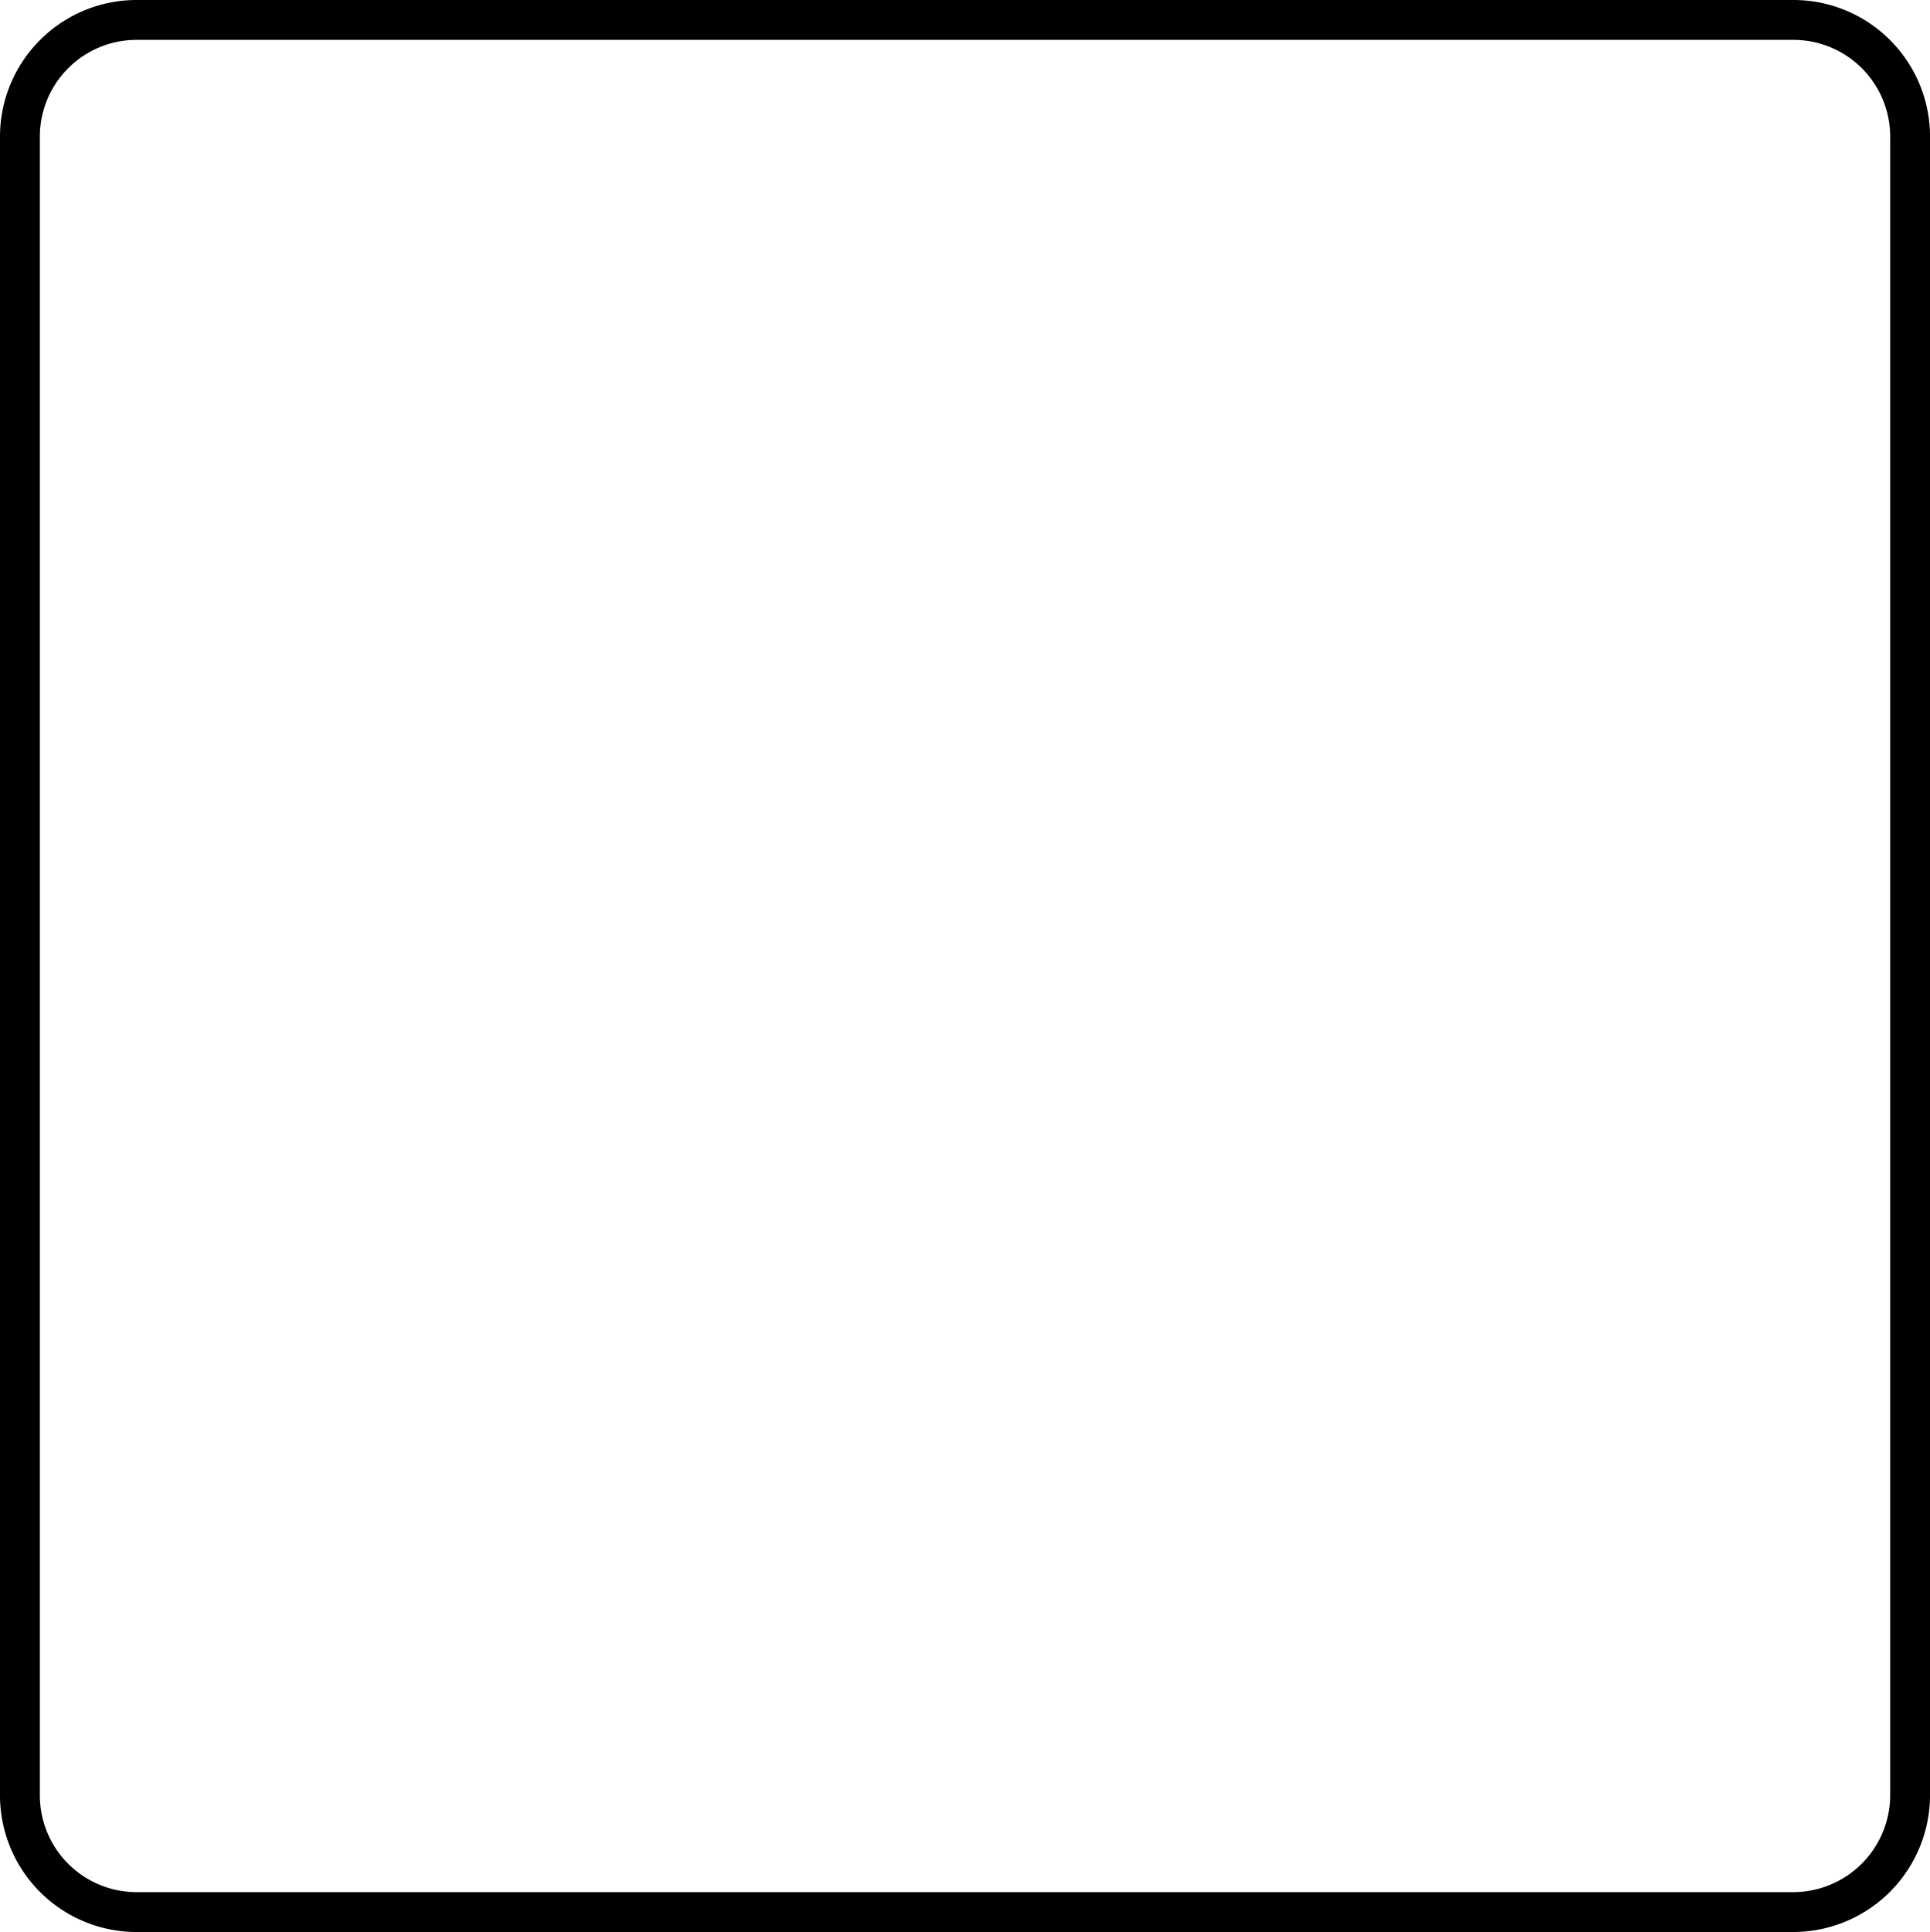 <svg xmlns="http://www.w3.org/2000/svg" width="96.863" height="96.941" viewBox="0 0 96.863 96.941">
  <g id="_x34_x4_knotty_Post_3_x2F_8_radius" transform="translate(-325.4 -165.5)">
    <path id="Tracé_3913" data-name="Tracé 3913" d="M415.4,261.441H332.265a5.857,5.857,0,0,1-5.865-5.865V172.365a5.857,5.857,0,0,1,5.865-5.865H415.4a5.857,5.857,0,0,1,5.865,5.865V255.5A5.875,5.875,0,0,1,415.4,261.441Z" fill="none" stroke="#000" stroke-miterlimit="10" stroke-width="2"/>
  </g>
</svg>
